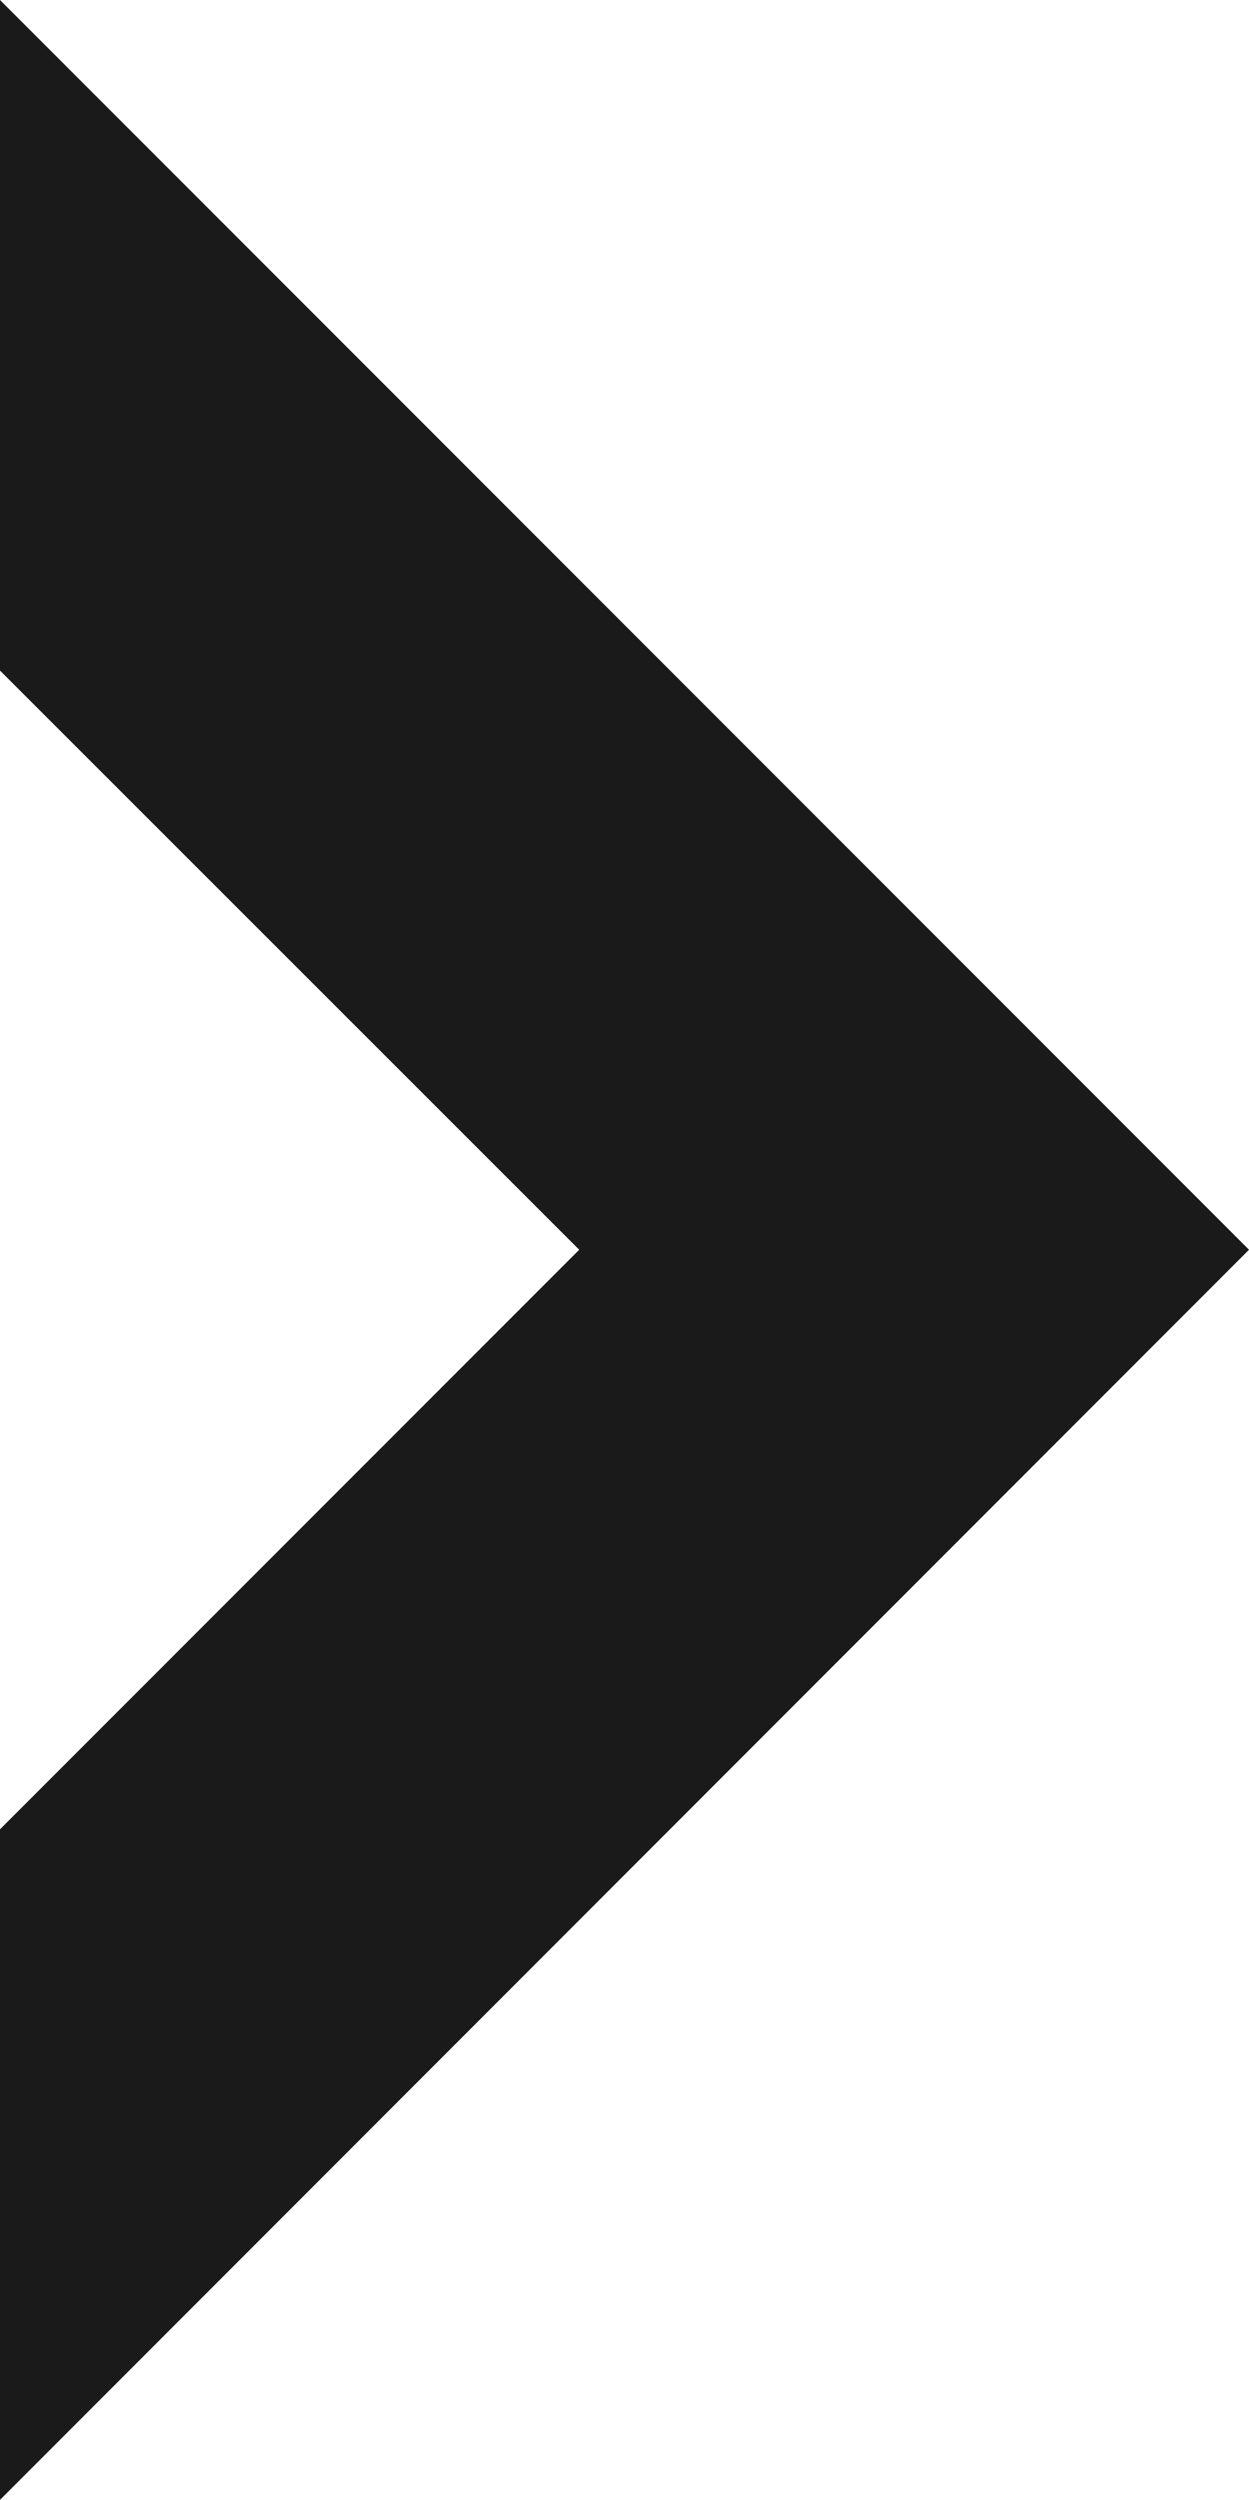 <?xml version="1.0" encoding="UTF-8"?>
<svg id="b" data-name="圖層 2" xmlns="http://www.w3.org/2000/svg" width="32.41" height="64.83" viewBox="0 0 32.41 64.83">
  <defs>
    <style>
      .d {
        fill: #1a1a1a;
      }
    </style>
  </defs>
  <g id="c" data-name="圖層 1">
    <polygon class="d" points="15.03 32.41 0 47.44 0 64.83 32.41 32.41 0 0 0 17.39 15.03 32.41"/>
  </g>
</svg>